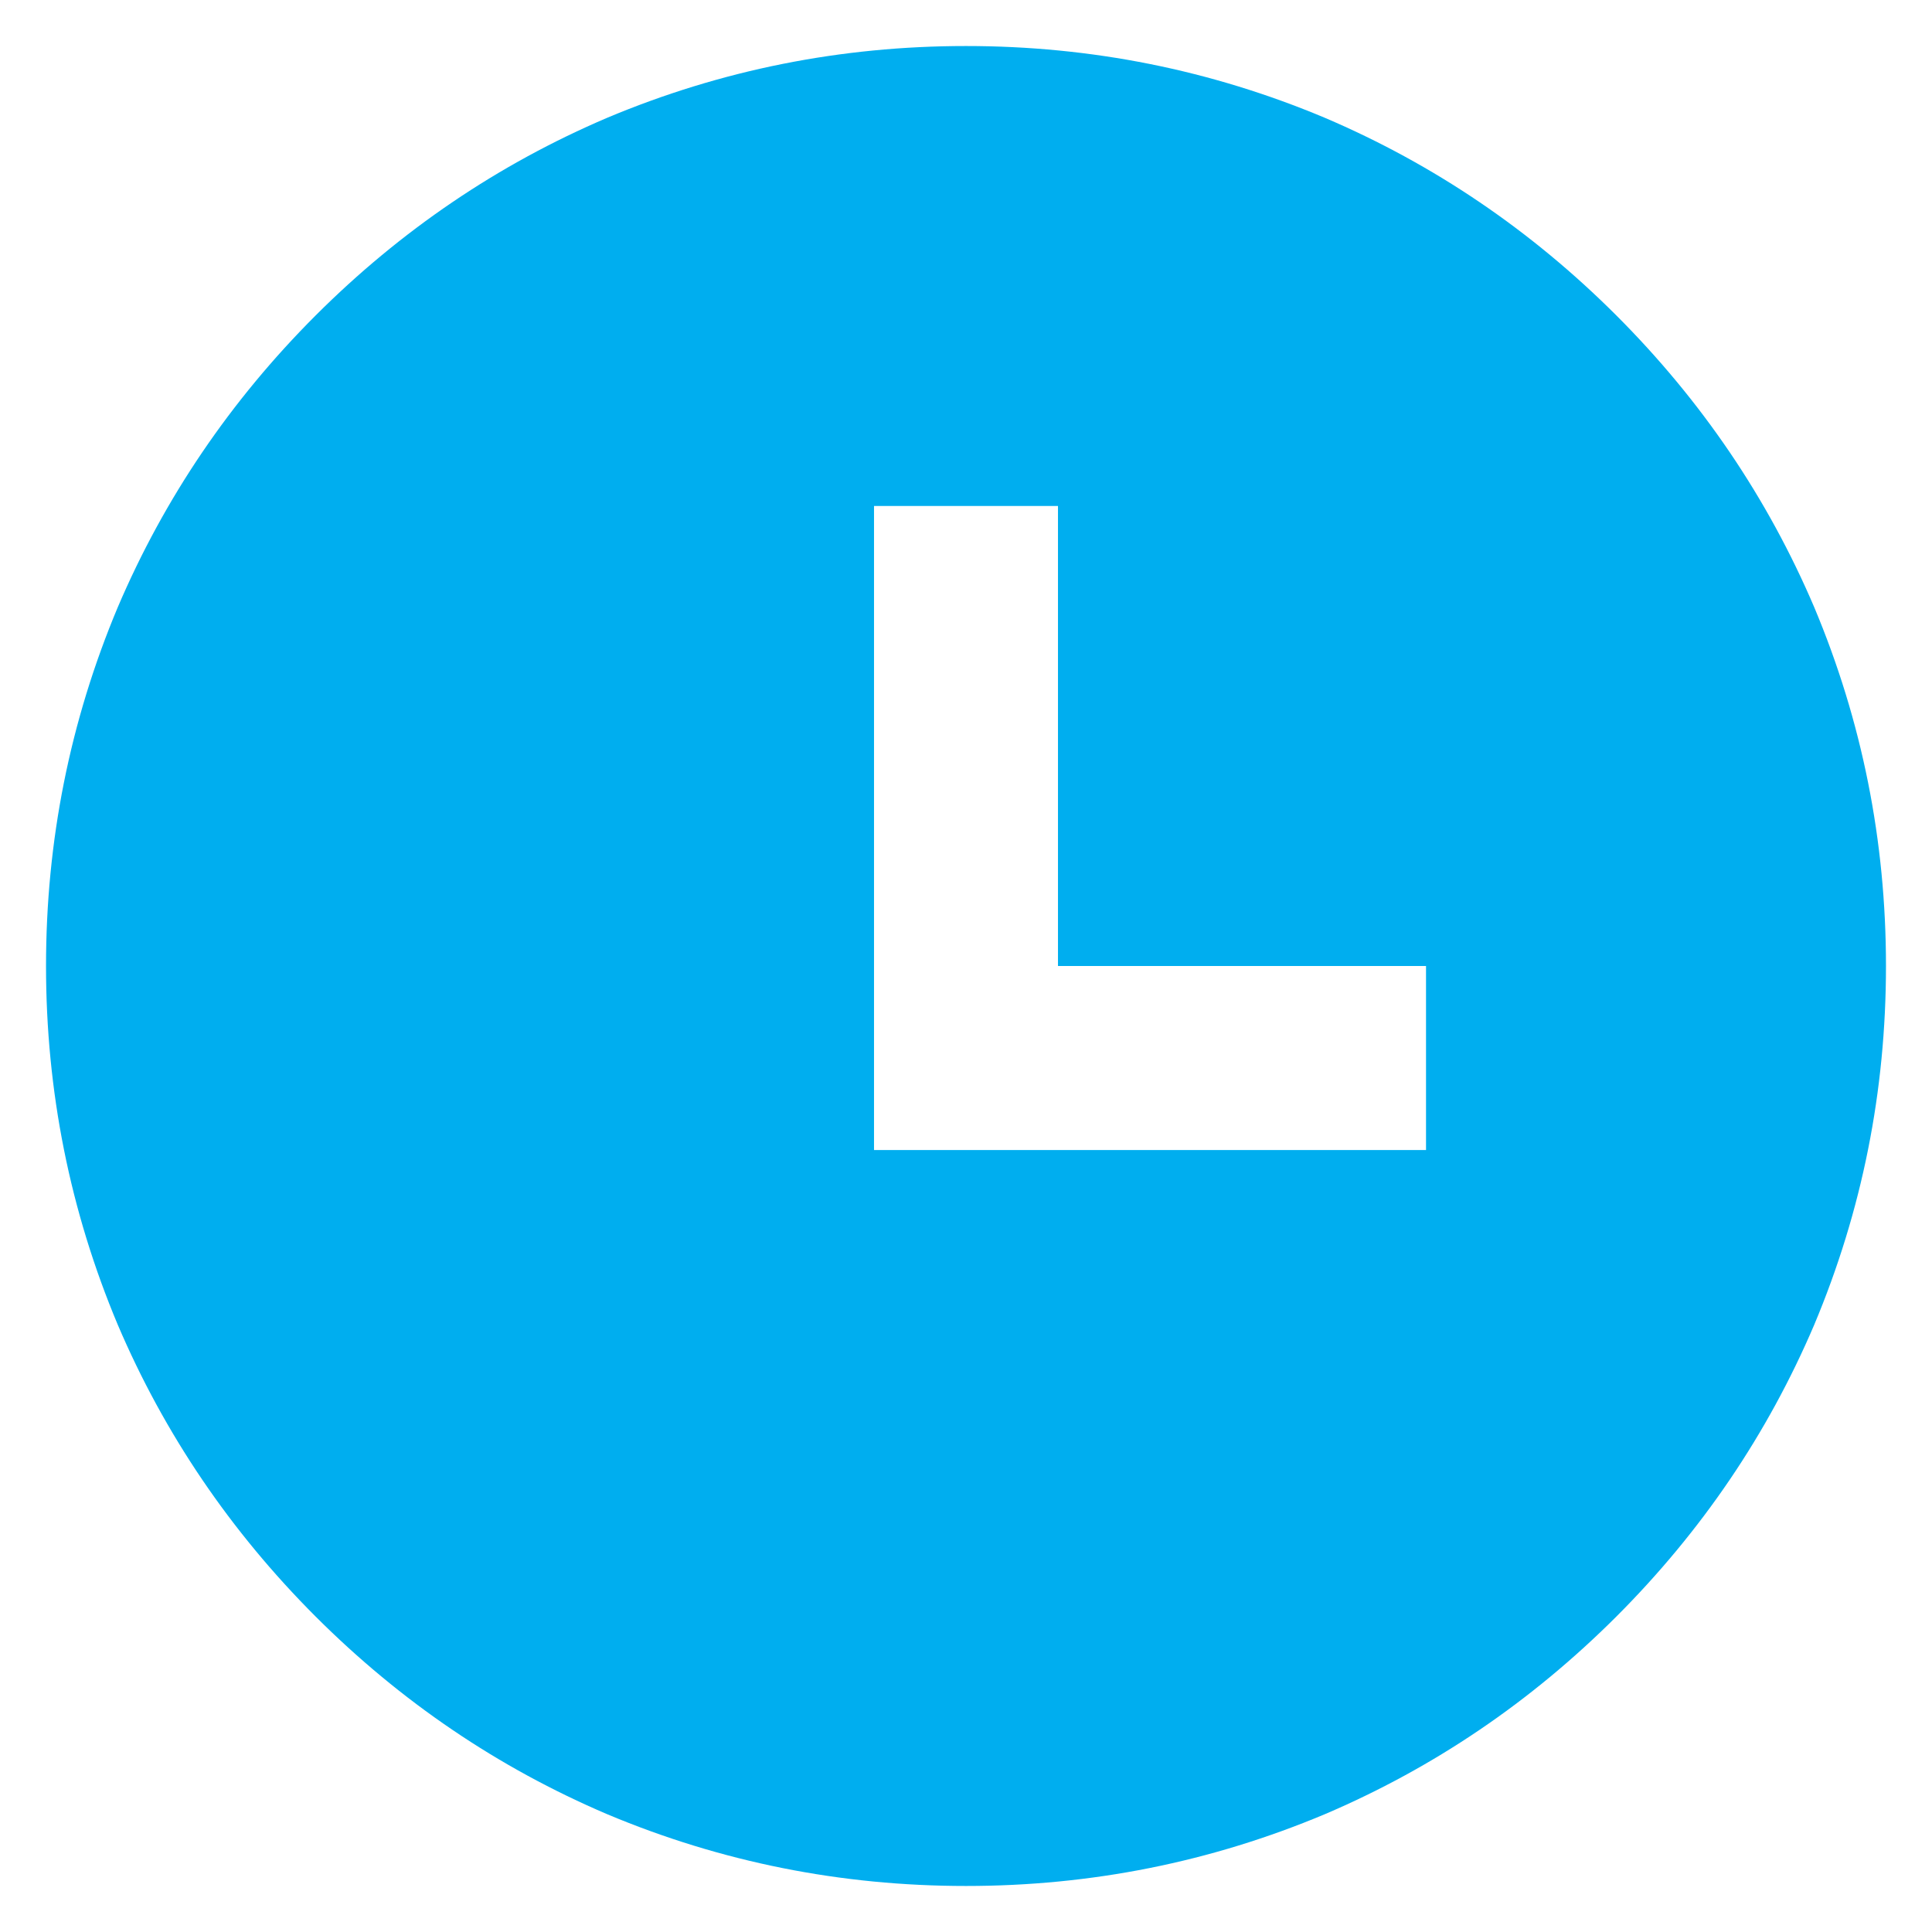 <?xml version="1.0" encoding="UTF-8"?> <svg xmlns="http://www.w3.org/2000/svg" width="28" height="28" viewBox="0 0 28 28" fill="none"><path d="M14 27.333C12.187 27.333 10.453 26.987 8.8 26.293C7.218 25.618 5.809 24.662 4.573 23.427C3.338 22.191 2.382 20.782 1.707 19.2C1.013 17.547 0.667 15.813 0.667 14C0.667 12.187 1.013 10.453 1.707 8.8C2.382 7.218 3.338 5.809 4.573 4.573C5.809 3.338 7.218 2.382 8.8 1.707C10.453 1.013 12.187 0.667 14 0.667C15.813 0.667 17.547 1.013 19.2 1.707C20.782 2.382 22.191 3.338 23.427 4.573C24.662 5.809 25.618 7.218 26.293 8.8C26.987 10.453 27.333 12.187 27.333 14C27.333 15.813 26.987 17.547 26.293 19.2C25.618 20.782 24.662 22.191 23.427 23.427C22.191 24.662 20.782 25.618 19.2 26.293C17.547 26.987 15.813 27.333 14 27.333ZM15.333 14V7.333H12.667V16.667H20.667V14H15.333Z" fill="#00AEEF"></path></svg> 